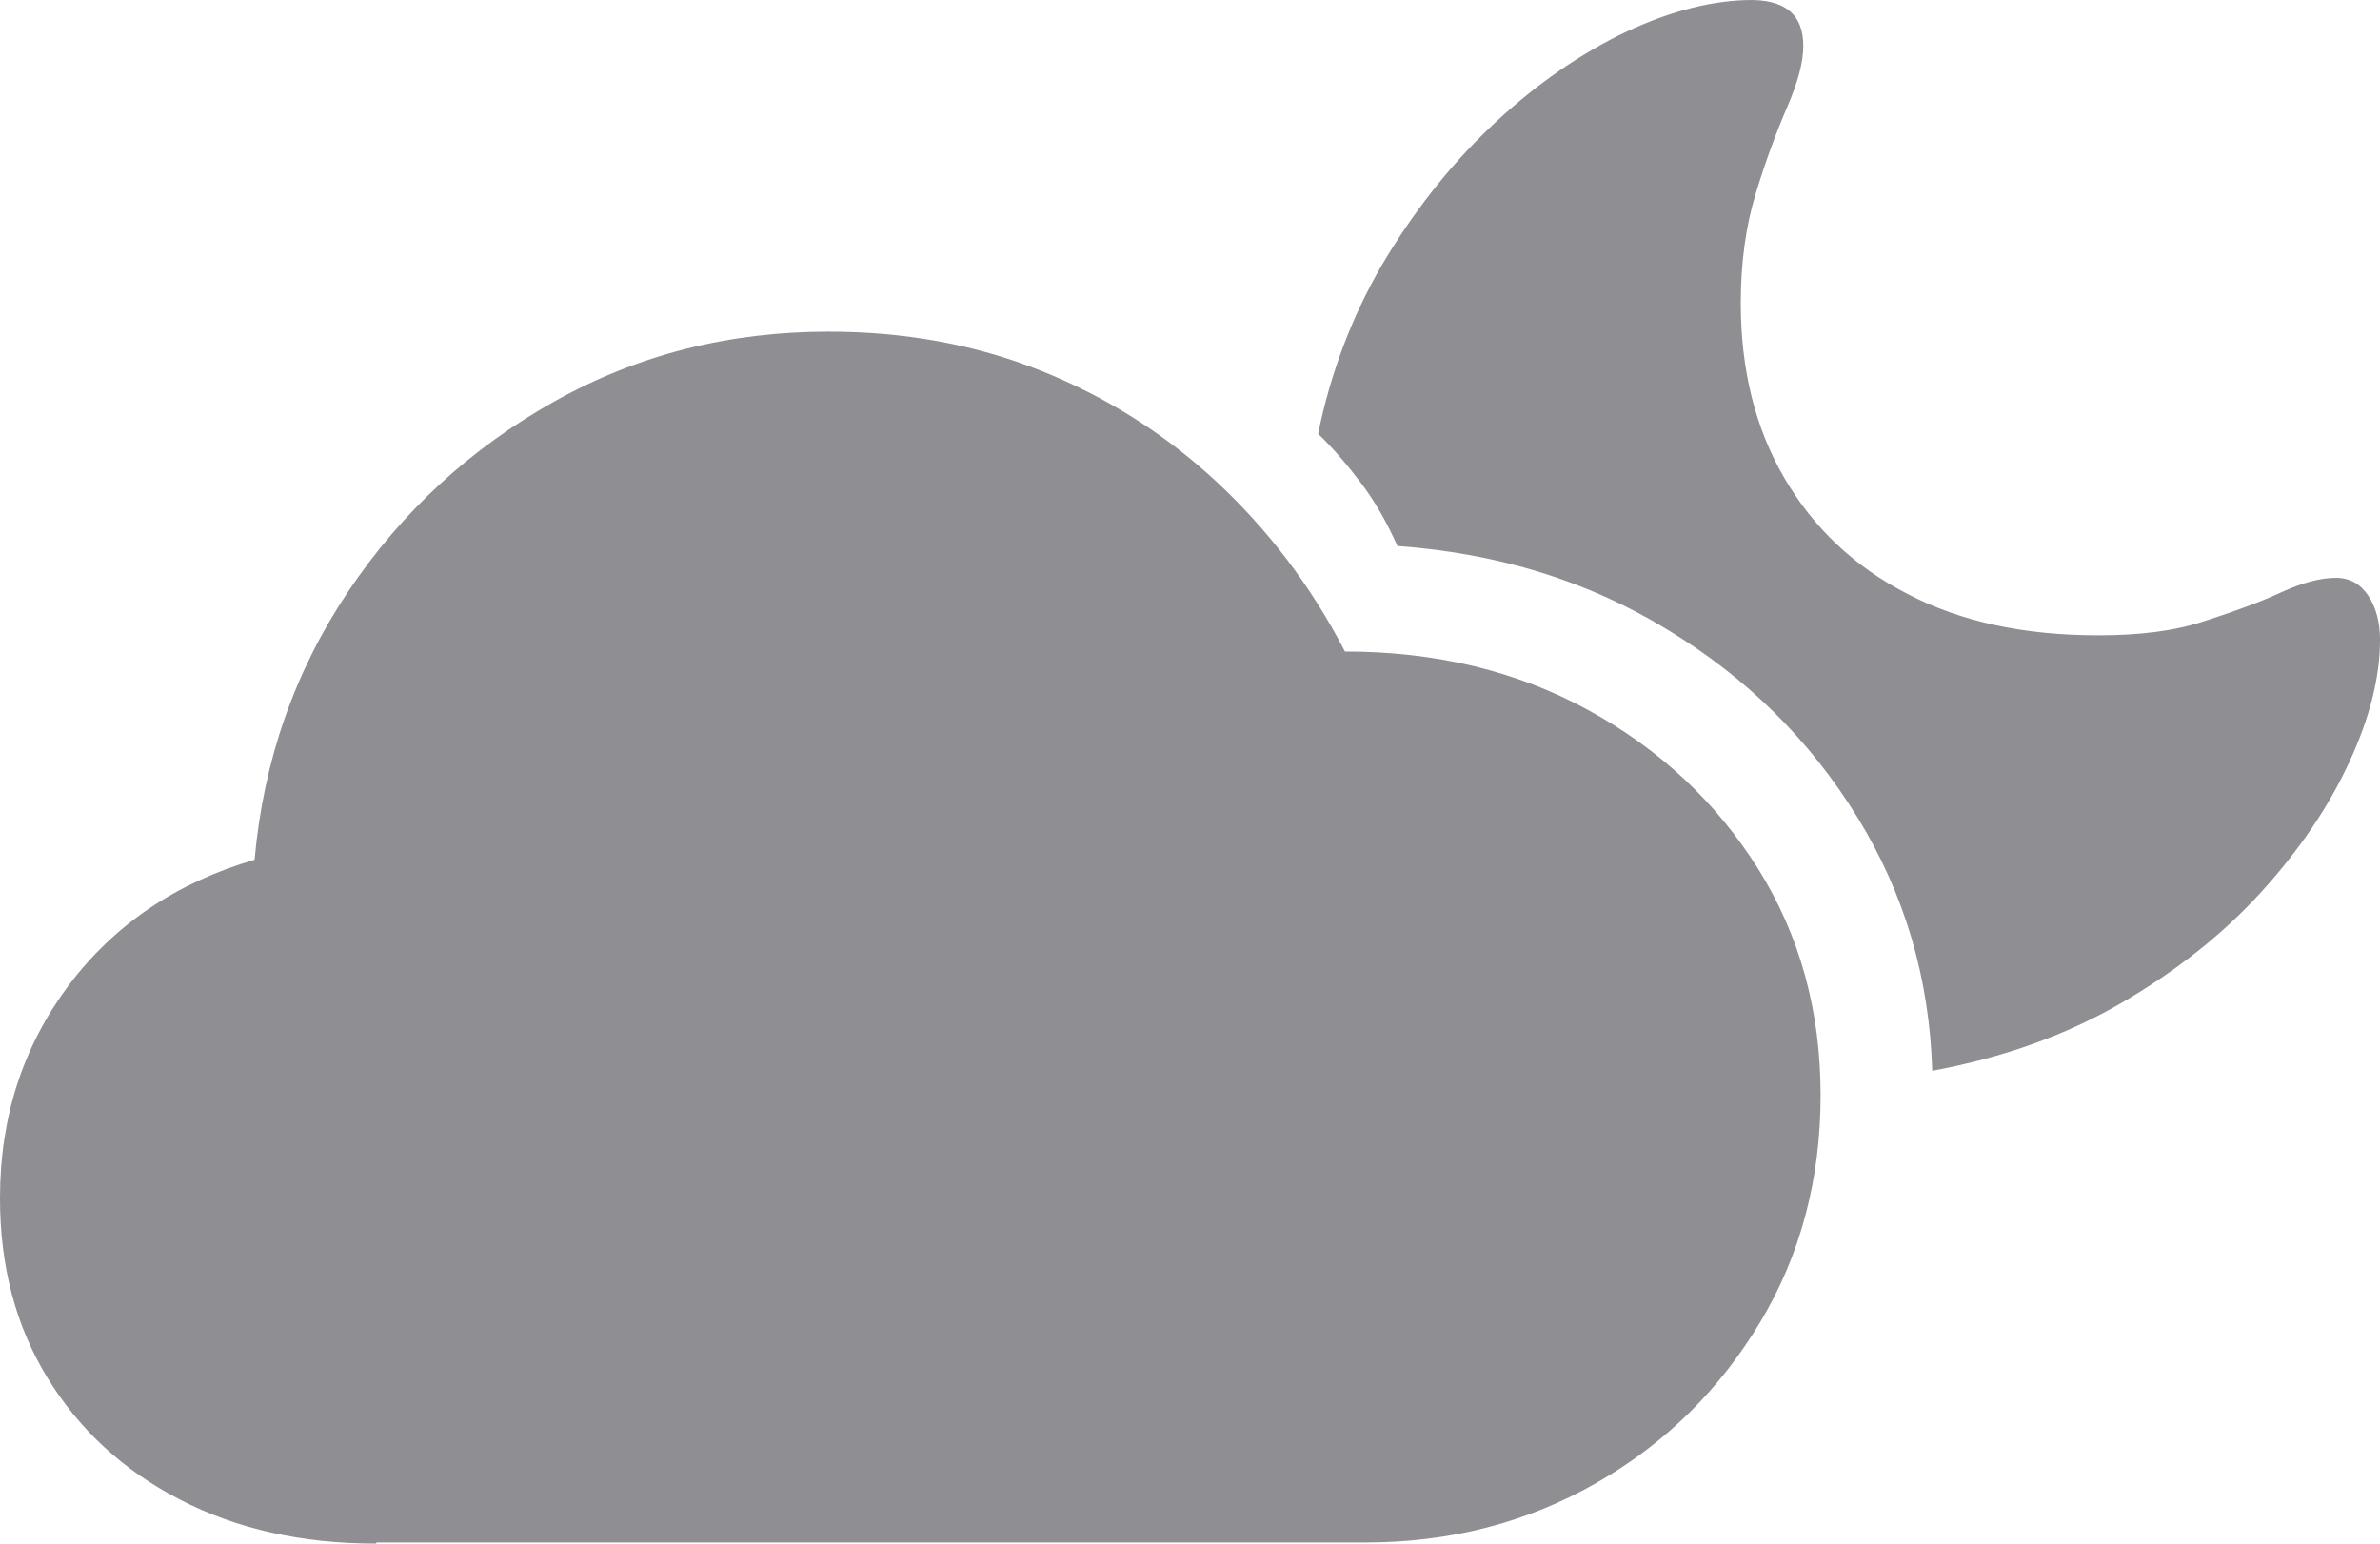 <svg id="vector" xmlns="http://www.w3.org/2000/svg" width="42.63" height="27.651" viewBox="0 0 42.63 27.651"><path fill="#8E8E93" d="m6.74,27.651c-1.33,0 -2.5,-0.26 -3.52,-0.79 -1.01,-0.52 -1.8,-1.25 -2.37,-2.18 -0.57,-0.93 -0.85,-2 -0.85,-3.22 0,-1.45 0.41,-2.71 1.23,-3.81 0.82,-1.09 1.93,-1.84 3.33,-2.25 0.16,-1.78 0.72,-3.38 1.68,-4.81 0.96,-1.43 2.19,-2.56 3.69,-3.4 1.5,-0.84 3.13,-1.25 4.91,-1.25 1.36,0 2.62,0.23 3.78,0.69 1.16,0.46 2.22,1.12 3.15,1.98 0.93,0.86 1.71,1.88 2.32,3.06 1.63,0 3.08,0.35 4.36,1.05 1.28,0.7 2.29,1.65 3.04,2.84 0.75,1.2 1.12,2.55 1.12,4.06 0,1.5 -0.36,2.86 -1.08,4.06 -0.72,1.2 -1.69,2.17 -2.93,2.88 -1.24,0.71 -2.62,1.07 -4.14,1.07h-17.72zM34.61,19.181c-0.05,-1.65 -0.49,-3.16 -1.34,-4.54 -0.85,-1.38 -1.98,-2.5 -3.4,-3.36 -1.42,-0.87 -3.03,-1.37 -4.84,-1.5 -0.19,-0.43 -0.41,-0.81 -0.66,-1.14 -0.25,-0.33 -0.5,-0.62 -0.76,-0.87 0.22,-1.08 0.6,-2.09 1.14,-3.02 0.55,-0.93 1.19,-1.75 1.92,-2.45 0.73,-0.7 1.5,-1.25 2.31,-1.66 0.81,-0.4 1.58,-0.62 2.31,-0.64 0.67,-0.02 1.01,0.25 1.01,0.82 0,0.3 -0.1,0.66 -0.29,1.1 -0.19,0.44 -0.38,0.95 -0.56,1.54 -0.18,0.59 -0.27,1.24 -0.27,1.97 0,1.19 0.26,2.24 0.78,3.13 0.52,0.89 1.25,1.59 2.21,2.08 0.96,0.5 2.09,0.74 3.42,0.74 0.74,0 1.38,-0.08 1.91,-0.26 0.53,-0.17 0.99,-0.34 1.36,-0.51 0.37,-0.17 0.7,-0.26 0.98,-0.26 0.25,0 0.44,0.11 0.58,0.32 0.14,0.21 0.21,0.48 0.21,0.79 0,0.66 -0.18,1.39 -0.55,2.19 -0.37,0.8 -0.89,1.57 -1.57,2.32 -0.68,0.75 -1.52,1.42 -2.52,2 -1,0.58 -2.13,0.98 -3.38,1.21z" id="path_0"/></svg>